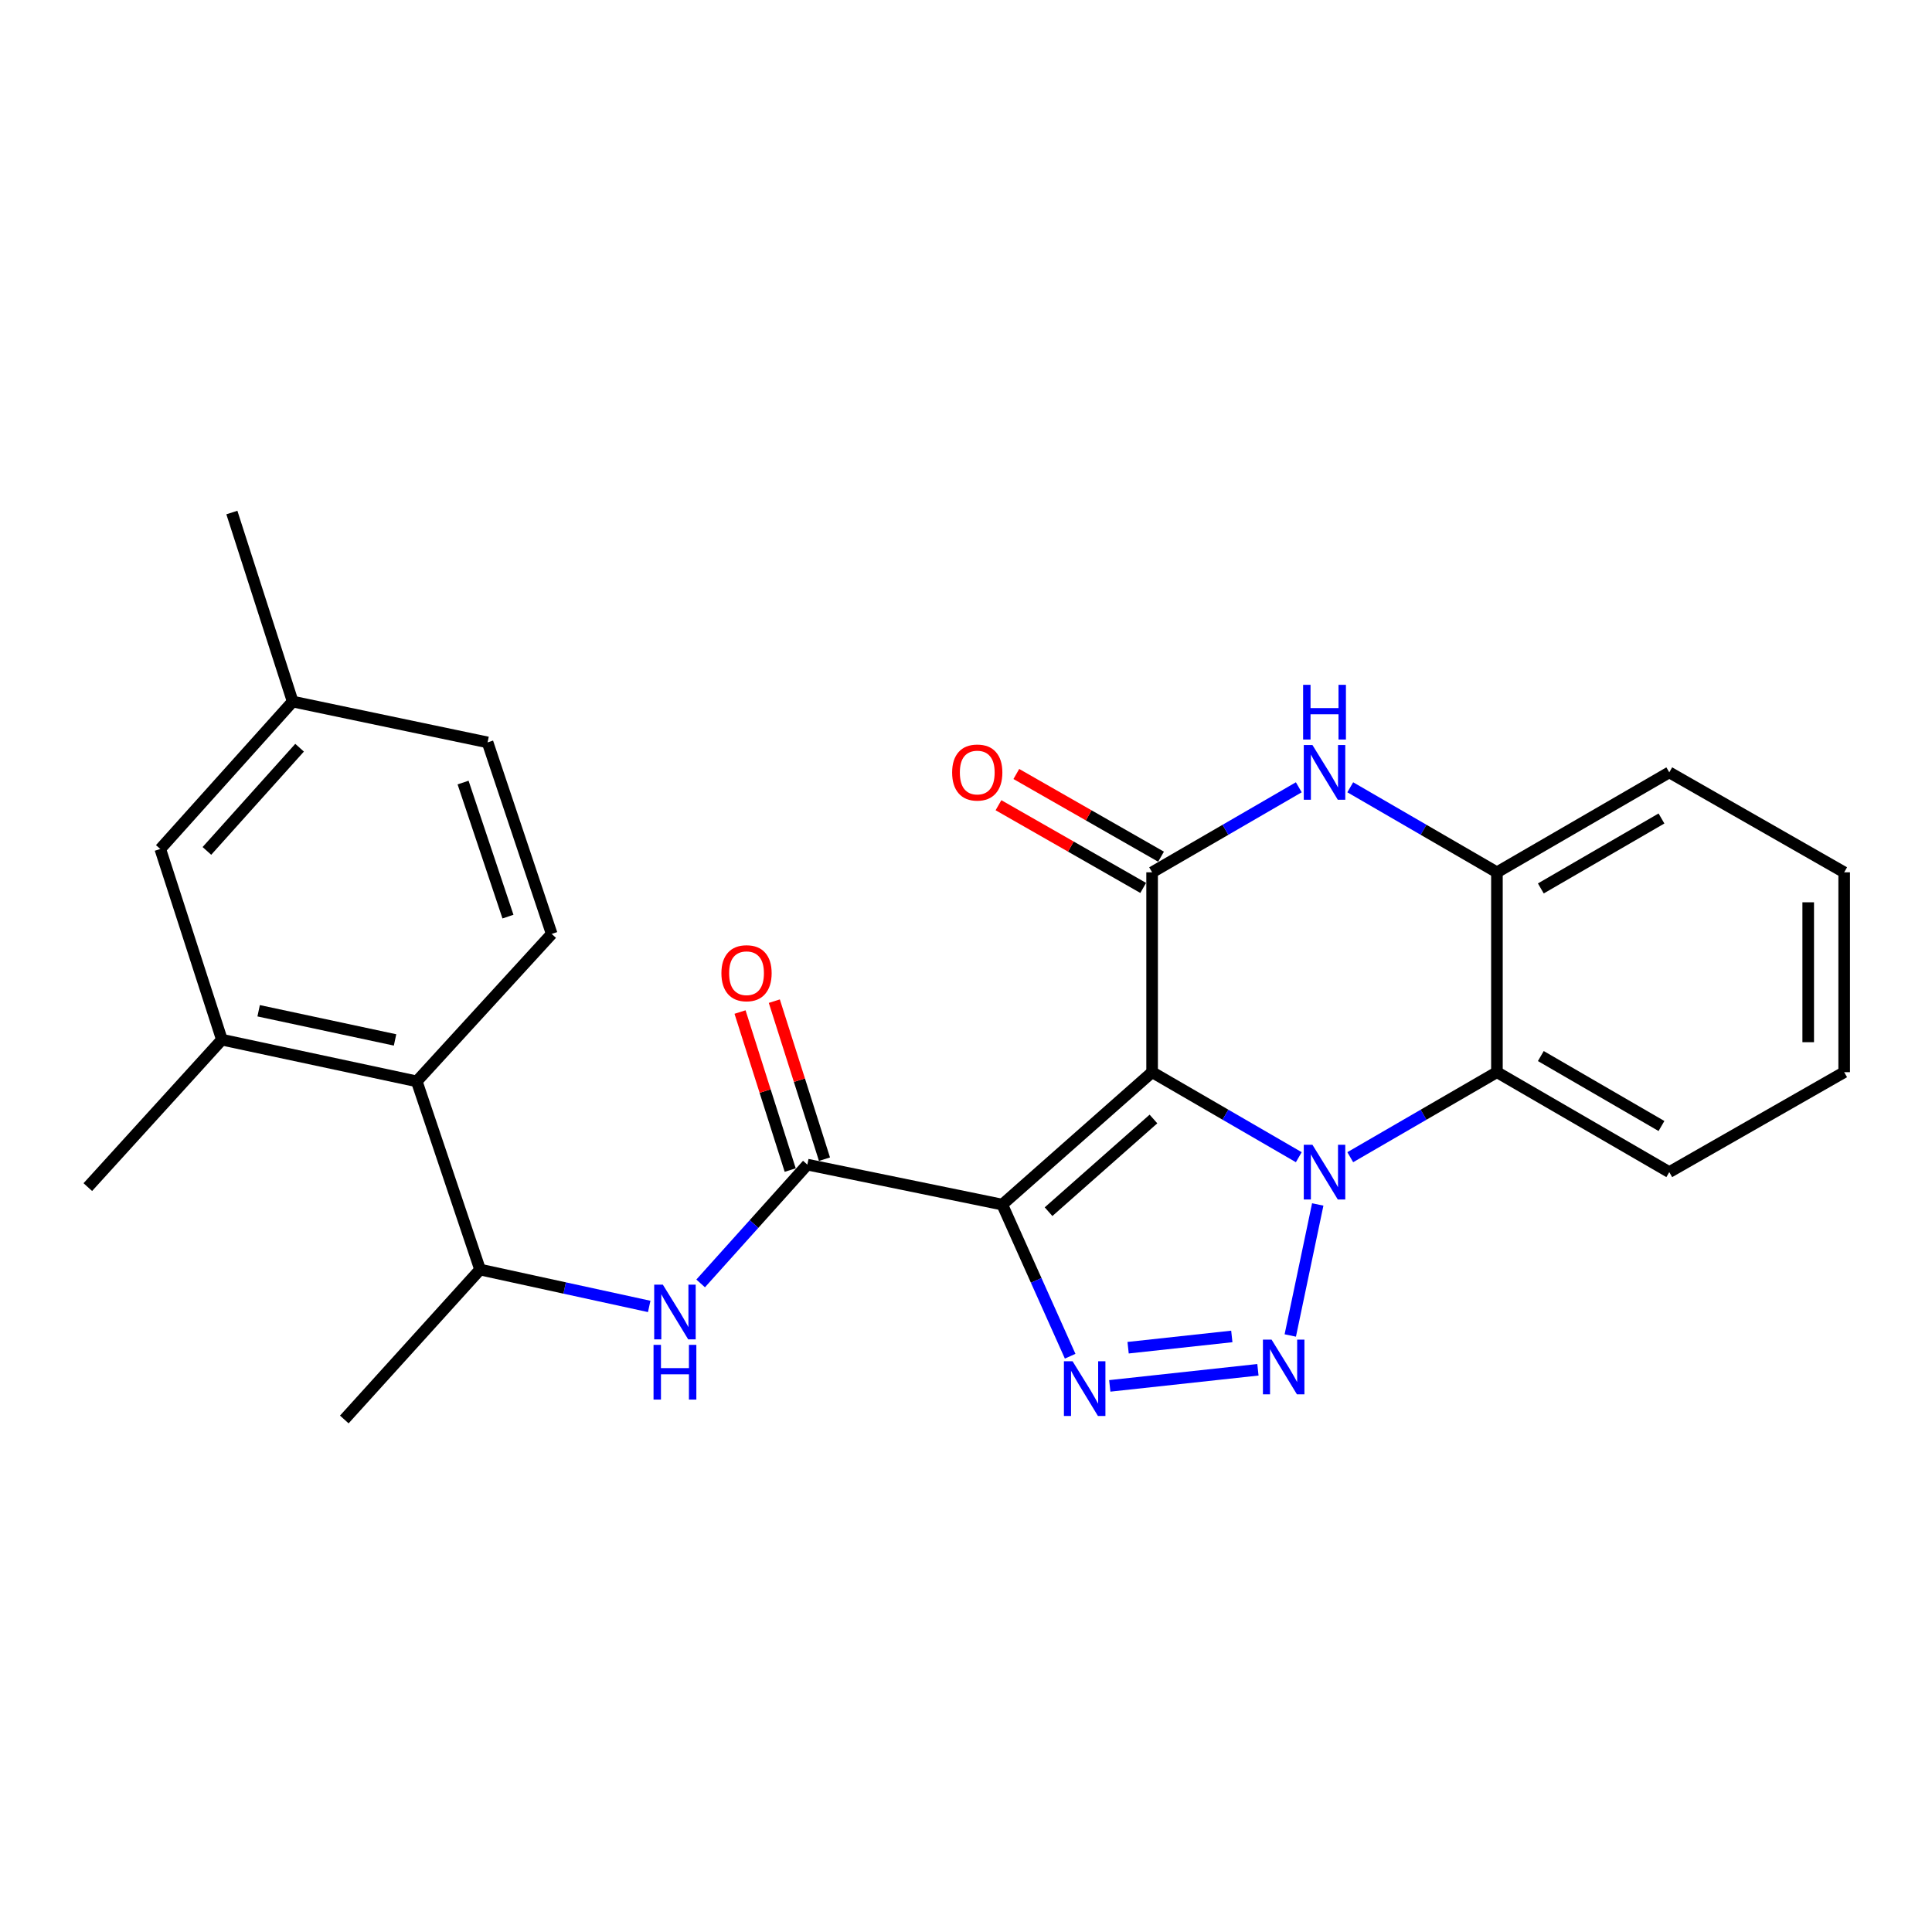 <?xml version='1.0' encoding='iso-8859-1'?>
<svg version='1.1' baseProfile='full'
              xmlns='http://www.w3.org/2000/svg'
                      xmlns:rdkit='http://www.rdkit.org/xml'
                      xmlns:xlink='http://www.w3.org/1999/xlink'
                  xml:space='preserve'
width='1000px' height='1000px' viewBox='0 0 1000 1000'>
<!-- END OF HEADER -->
<rect style='opacity:1.0;fill:#FFFFFF;stroke:none' width='1000' height='1000' x='0' y='0'> </rect>
<path class='bond-0' d='M 596.333,554.958 L 634.293,576.962' style='fill:none;fill-rule:evenodd;stroke:#000000;stroke-width:6px;stroke-linecap:butt;stroke-linejoin:miter;stroke-opacity:1' />
<path class='bond-0' d='M 634.293,576.962 L 672.252,598.967' style='fill:none;fill-rule:evenodd;stroke:#0000FF;stroke-width:6px;stroke-linecap:butt;stroke-linejoin:miter;stroke-opacity:1' />
<path class='bond-1' d='M 596.333,554.958 L 518.764,623.497' style='fill:none;fill-rule:evenodd;stroke:#000000;stroke-width:6px;stroke-linecap:butt;stroke-linejoin:miter;stroke-opacity:1' />
<path class='bond-1' d='M 597.027,579.191 L 542.728,627.169' style='fill:none;fill-rule:evenodd;stroke:#000000;stroke-width:6px;stroke-linecap:butt;stroke-linejoin:miter;stroke-opacity:1' />
<path class='bond-4' d='M 596.333,554.958 L 596.333,451.507' style='fill:none;fill-rule:evenodd;stroke:#000000;stroke-width:6px;stroke-linecap:butt;stroke-linejoin:miter;stroke-opacity:1' />
<path class='bond-2' d='M 682.063,623.424 L 667.847,691.243' style='fill:none;fill-rule:evenodd;stroke:#0000FF;stroke-width:6px;stroke-linecap:butt;stroke-linejoin:miter;stroke-opacity:1' />
<path class='bond-7' d='M 698.89,598.967 L 736.849,576.962' style='fill:none;fill-rule:evenodd;stroke:#0000FF;stroke-width:6px;stroke-linecap:butt;stroke-linejoin:miter;stroke-opacity:1' />
<path class='bond-7' d='M 736.849,576.962 L 774.808,554.958' style='fill:none;fill-rule:evenodd;stroke:#000000;stroke-width:6px;stroke-linecap:butt;stroke-linejoin:miter;stroke-opacity:1' />
<path class='bond-3' d='M 518.764,623.497 L 536.338,662.736' style='fill:none;fill-rule:evenodd;stroke:#000000;stroke-width:6px;stroke-linecap:butt;stroke-linejoin:miter;stroke-opacity:1' />
<path class='bond-3' d='M 536.338,662.736 L 553.912,701.975' style='fill:none;fill-rule:evenodd;stroke:#0000FF;stroke-width:6px;stroke-linecap:butt;stroke-linejoin:miter;stroke-opacity:1' />
<path class='bond-5' d='M 518.764,623.497 L 417.879,602.809' style='fill:none;fill-rule:evenodd;stroke:#000000;stroke-width:6px;stroke-linecap:butt;stroke-linejoin:miter;stroke-opacity:1' />
<path class='bond-26' d='M 651.098,709 L 574.418,717.332' style='fill:none;fill-rule:evenodd;stroke:#0000FF;stroke-width:6px;stroke-linecap:butt;stroke-linejoin:miter;stroke-opacity:1' />
<path class='bond-26' d='M 637.584,691.74 L 583.908,697.572' style='fill:none;fill-rule:evenodd;stroke:#0000FF;stroke-width:6px;stroke-linecap:butt;stroke-linejoin:miter;stroke-opacity:1' />
<path class='bond-6' d='M 596.333,451.507 L 634.293,429.503' style='fill:none;fill-rule:evenodd;stroke:#000000;stroke-width:6px;stroke-linecap:butt;stroke-linejoin:miter;stroke-opacity:1' />
<path class='bond-6' d='M 634.293,429.503 L 672.252,407.498' style='fill:none;fill-rule:evenodd;stroke:#0000FF;stroke-width:6px;stroke-linecap:butt;stroke-linejoin:miter;stroke-opacity:1' />
<path class='bond-13' d='M 600.953,443.425 L 563.501,422.02' style='fill:none;fill-rule:evenodd;stroke:#000000;stroke-width:6px;stroke-linecap:butt;stroke-linejoin:miter;stroke-opacity:1' />
<path class='bond-13' d='M 563.501,422.02 L 526.049,400.614' style='fill:none;fill-rule:evenodd;stroke:#FF0000;stroke-width:6px;stroke-linecap:butt;stroke-linejoin:miter;stroke-opacity:1' />
<path class='bond-13' d='M 591.714,459.59 L 554.262,438.185' style='fill:none;fill-rule:evenodd;stroke:#000000;stroke-width:6px;stroke-linecap:butt;stroke-linejoin:miter;stroke-opacity:1' />
<path class='bond-13' d='M 554.262,438.185 L 516.81,416.779' style='fill:none;fill-rule:evenodd;stroke:#FF0000;stroke-width:6px;stroke-linecap:butt;stroke-linejoin:miter;stroke-opacity:1' />
<path class='bond-9' d='M 417.879,602.809 L 390.267,633.551' style='fill:none;fill-rule:evenodd;stroke:#000000;stroke-width:6px;stroke-linecap:butt;stroke-linejoin:miter;stroke-opacity:1' />
<path class='bond-9' d='M 390.267,633.551 L 362.654,664.294' style='fill:none;fill-rule:evenodd;stroke:#0000FF;stroke-width:6px;stroke-linecap:butt;stroke-linejoin:miter;stroke-opacity:1' />
<path class='bond-15' d='M 426.752,599.992 L 413.77,559.094' style='fill:none;fill-rule:evenodd;stroke:#000000;stroke-width:6px;stroke-linecap:butt;stroke-linejoin:miter;stroke-opacity:1' />
<path class='bond-15' d='M 413.77,559.094 L 400.787,518.196' style='fill:none;fill-rule:evenodd;stroke:#FF0000;stroke-width:6px;stroke-linecap:butt;stroke-linejoin:miter;stroke-opacity:1' />
<path class='bond-15' d='M 409.006,605.626 L 396.023,564.727' style='fill:none;fill-rule:evenodd;stroke:#000000;stroke-width:6px;stroke-linecap:butt;stroke-linejoin:miter;stroke-opacity:1' />
<path class='bond-15' d='M 396.023,564.727 L 383.04,523.829' style='fill:none;fill-rule:evenodd;stroke:#FF0000;stroke-width:6px;stroke-linecap:butt;stroke-linejoin:miter;stroke-opacity:1' />
<path class='bond-8' d='M 698.89,407.498 L 736.849,429.503' style='fill:none;fill-rule:evenodd;stroke:#0000FF;stroke-width:6px;stroke-linecap:butt;stroke-linejoin:miter;stroke-opacity:1' />
<path class='bond-8' d='M 736.849,429.503 L 774.808,451.507' style='fill:none;fill-rule:evenodd;stroke:#000000;stroke-width:6px;stroke-linecap:butt;stroke-linejoin:miter;stroke-opacity:1' />
<path class='bond-19' d='M 774.808,554.958 L 864.015,606.688' style='fill:none;fill-rule:evenodd;stroke:#000000;stroke-width:6px;stroke-linecap:butt;stroke-linejoin:miter;stroke-opacity:1' />
<path class='bond-19' d='M 797.53,546.61 L 859.974,582.821' style='fill:none;fill-rule:evenodd;stroke:#000000;stroke-width:6px;stroke-linecap:butt;stroke-linejoin:miter;stroke-opacity:1' />
<path class='bond-27' d='M 774.808,554.958 L 774.808,451.507' style='fill:none;fill-rule:evenodd;stroke:#000000;stroke-width:6px;stroke-linecap:butt;stroke-linejoin:miter;stroke-opacity:1' />
<path class='bond-20' d='M 774.808,451.507 L 864.015,399.777' style='fill:none;fill-rule:evenodd;stroke:#000000;stroke-width:6px;stroke-linecap:butt;stroke-linejoin:miter;stroke-opacity:1' />
<path class='bond-20' d='M 797.53,459.855 L 859.974,423.644' style='fill:none;fill-rule:evenodd;stroke:#000000;stroke-width:6px;stroke-linecap:butt;stroke-linejoin:miter;stroke-opacity:1' />
<path class='bond-12' d='M 336.03,676.203 L 292.258,666.664' style='fill:none;fill-rule:evenodd;stroke:#0000FF;stroke-width:6px;stroke-linecap:butt;stroke-linejoin:miter;stroke-opacity:1' />
<path class='bond-12' d='M 292.258,666.664 L 248.486,657.125' style='fill:none;fill-rule:evenodd;stroke:#000000;stroke-width:6px;stroke-linecap:butt;stroke-linejoin:miter;stroke-opacity:1' />
<path class='bond-10' d='M 215.716,559.705 L 248.486,657.125' style='fill:none;fill-rule:evenodd;stroke:#000000;stroke-width:6px;stroke-linecap:butt;stroke-linejoin:miter;stroke-opacity:1' />
<path class='bond-11' d='M 215.716,559.705 L 114.852,538.138' style='fill:none;fill-rule:evenodd;stroke:#000000;stroke-width:6px;stroke-linecap:butt;stroke-linejoin:miter;stroke-opacity:1' />
<path class='bond-11' d='M 204.48,538.263 L 133.875,523.166' style='fill:none;fill-rule:evenodd;stroke:#000000;stroke-width:6px;stroke-linecap:butt;stroke-linejoin:miter;stroke-opacity:1' />
<path class='bond-14' d='M 215.716,559.705 L 285.559,483.398' style='fill:none;fill-rule:evenodd;stroke:#000000;stroke-width:6px;stroke-linecap:butt;stroke-linejoin:miter;stroke-opacity:1' />
<path class='bond-16' d='M 114.852,538.138 L 82.962,439.436' style='fill:none;fill-rule:evenodd;stroke:#000000;stroke-width:6px;stroke-linecap:butt;stroke-linejoin:miter;stroke-opacity:1' />
<path class='bond-21' d='M 114.852,538.138 L 45.455,614.446' style='fill:none;fill-rule:evenodd;stroke:#000000;stroke-width:6px;stroke-linecap:butt;stroke-linejoin:miter;stroke-opacity:1' />
<path class='bond-22' d='M 248.486,657.125 L 178.209,734.715' style='fill:none;fill-rule:evenodd;stroke:#000000;stroke-width:6px;stroke-linecap:butt;stroke-linejoin:miter;stroke-opacity:1' />
<path class='bond-17' d='M 285.559,483.398 L 252.365,384.261' style='fill:none;fill-rule:evenodd;stroke:#000000;stroke-width:6px;stroke-linecap:butt;stroke-linejoin:miter;stroke-opacity:1' />
<path class='bond-17' d='M 262.924,474.439 L 239.688,405.043' style='fill:none;fill-rule:evenodd;stroke:#000000;stroke-width:6px;stroke-linecap:butt;stroke-linejoin:miter;stroke-opacity:1' />
<path class='bond-29' d='M 82.962,439.436 L 151.491,363.128' style='fill:none;fill-rule:evenodd;stroke:#000000;stroke-width:6px;stroke-linecap:butt;stroke-linejoin:miter;stroke-opacity:1' />
<path class='bond-29' d='M 107.094,440.431 L 155.064,387.015' style='fill:none;fill-rule:evenodd;stroke:#000000;stroke-width:6px;stroke-linecap:butt;stroke-linejoin:miter;stroke-opacity:1' />
<path class='bond-18' d='M 252.365,384.261 L 151.491,363.128' style='fill:none;fill-rule:evenodd;stroke:#000000;stroke-width:6px;stroke-linecap:butt;stroke-linejoin:miter;stroke-opacity:1' />
<path class='bond-23' d='M 151.491,363.128 L 120.014,265.285' style='fill:none;fill-rule:evenodd;stroke:#000000;stroke-width:6px;stroke-linecap:butt;stroke-linejoin:miter;stroke-opacity:1' />
<path class='bond-24' d='M 864.015,606.688 L 954.545,554.958' style='fill:none;fill-rule:evenodd;stroke:#000000;stroke-width:6px;stroke-linecap:butt;stroke-linejoin:miter;stroke-opacity:1' />
<path class='bond-25' d='M 864.015,399.777 L 954.545,451.507' style='fill:none;fill-rule:evenodd;stroke:#000000;stroke-width:6px;stroke-linecap:butt;stroke-linejoin:miter;stroke-opacity:1' />
<path class='bond-28' d='M 954.545,554.958 L 954.545,451.507' style='fill:none;fill-rule:evenodd;stroke:#000000;stroke-width:6px;stroke-linecap:butt;stroke-linejoin:miter;stroke-opacity:1' />
<path class='bond-28' d='M 935.926,539.44 L 935.926,467.025' style='fill:none;fill-rule:evenodd;stroke:#000000;stroke-width:6px;stroke-linecap:butt;stroke-linejoin:miter;stroke-opacity:1' />
<path  class='atom-1' d='M 679.311 592.528
L 688.591 607.528
Q 689.511 609.008, 690.991 611.688
Q 692.471 614.368, 692.551 614.528
L 692.551 592.528
L 696.311 592.528
L 696.311 620.848
L 692.431 620.848
L 682.471 604.448
Q 681.311 602.528, 680.071 600.328
Q 678.871 598.128, 678.511 597.448
L 678.511 620.848
L 674.831 620.848
L 674.831 592.528
L 679.311 592.528
' fill='#0000FF'/>
<path  class='atom-3' d='M 658.168 693.392
L 667.448 708.392
Q 668.368 709.872, 669.848 712.552
Q 671.328 715.232, 671.408 715.392
L 671.408 693.392
L 675.168 693.392
L 675.168 721.712
L 671.288 721.712
L 661.328 705.312
Q 660.168 703.392, 658.928 701.192
Q 657.728 698.992, 657.368 698.312
L 657.368 721.712
L 653.688 721.712
L 653.688 693.392
L 658.168 693.392
' fill='#0000FF'/>
<path  class='atom-4' d='M 555.163 704.584
L 564.443 719.584
Q 565.363 721.064, 566.843 723.744
Q 568.323 726.424, 568.403 726.584
L 568.403 704.584
L 572.163 704.584
L 572.163 732.904
L 568.283 732.904
L 558.323 716.504
Q 557.163 714.584, 555.923 712.384
Q 554.723 710.184, 554.363 709.504
L 554.363 732.904
L 550.683 732.904
L 550.683 704.584
L 555.163 704.584
' fill='#0000FF'/>
<path  class='atom-7' d='M 679.311 385.617
L 688.591 400.617
Q 689.511 402.097, 690.991 404.777
Q 692.471 407.457, 692.551 407.617
L 692.551 385.617
L 696.311 385.617
L 696.311 413.937
L 692.431 413.937
L 682.471 397.537
Q 681.311 395.617, 680.071 393.417
Q 678.871 391.217, 678.511 390.537
L 678.511 413.937
L 674.831 413.937
L 674.831 385.617
L 679.311 385.617
' fill='#0000FF'/>
<path  class='atom-7' d='M 674.491 354.465
L 678.331 354.465
L 678.331 366.505
L 692.811 366.505
L 692.811 354.465
L 696.651 354.465
L 696.651 382.785
L 692.811 382.785
L 692.811 369.705
L 678.331 369.705
L 678.331 382.785
L 674.491 382.785
L 674.491 354.465
' fill='#0000FF'/>
<path  class='atom-10' d='M 343.09 664.946
L 352.37 679.946
Q 353.29 681.426, 354.77 684.106
Q 356.25 686.786, 356.33 686.946
L 356.33 664.946
L 360.09 664.946
L 360.09 693.266
L 356.21 693.266
L 346.25 676.866
Q 345.09 674.946, 343.85 672.746
Q 342.65 670.546, 342.29 669.866
L 342.29 693.266
L 338.61 693.266
L 338.61 664.946
L 343.09 664.946
' fill='#0000FF'/>
<path  class='atom-10' d='M 338.27 696.098
L 342.11 696.098
L 342.11 708.138
L 356.59 708.138
L 356.59 696.098
L 360.43 696.098
L 360.43 724.418
L 356.59 724.418
L 356.59 711.338
L 342.11 711.338
L 342.11 724.418
L 338.27 724.418
L 338.27 696.098
' fill='#0000FF'/>
<path  class='atom-14' d='M 492.824 399.857
Q 492.824 393.057, 496.184 389.257
Q 499.544 385.457, 505.824 385.457
Q 512.104 385.457, 515.464 389.257
Q 518.824 393.057, 518.824 399.857
Q 518.824 406.737, 515.424 410.657
Q 512.024 414.537, 505.824 414.537
Q 499.584 414.537, 496.184 410.657
Q 492.824 406.777, 492.824 399.857
M 505.824 411.337
Q 510.144 411.337, 512.464 408.457
Q 514.824 405.537, 514.824 399.857
Q 514.824 394.297, 512.464 391.497
Q 510.144 388.657, 505.824 388.657
Q 501.504 388.657, 499.144 391.457
Q 496.824 394.257, 496.824 399.857
Q 496.824 405.577, 499.144 408.457
Q 501.504 411.337, 505.824 411.337
' fill='#FF0000'/>
<path  class='atom-16' d='M 373.402 503.731
Q 373.402 496.931, 376.762 493.131
Q 380.122 489.331, 386.402 489.331
Q 392.682 489.331, 396.042 493.131
Q 399.402 496.931, 399.402 503.731
Q 399.402 510.611, 396.002 514.531
Q 392.602 518.411, 386.402 518.411
Q 380.162 518.411, 376.762 514.531
Q 373.402 510.651, 373.402 503.731
M 386.402 515.211
Q 390.722 515.211, 393.042 512.331
Q 395.402 509.411, 395.402 503.731
Q 395.402 498.171, 393.042 495.371
Q 390.722 492.531, 386.402 492.531
Q 382.082 492.531, 379.722 495.331
Q 377.402 498.131, 377.402 503.731
Q 377.402 509.451, 379.722 512.331
Q 382.082 515.211, 386.402 515.211
' fill='#FF0000'/>
</svg>
